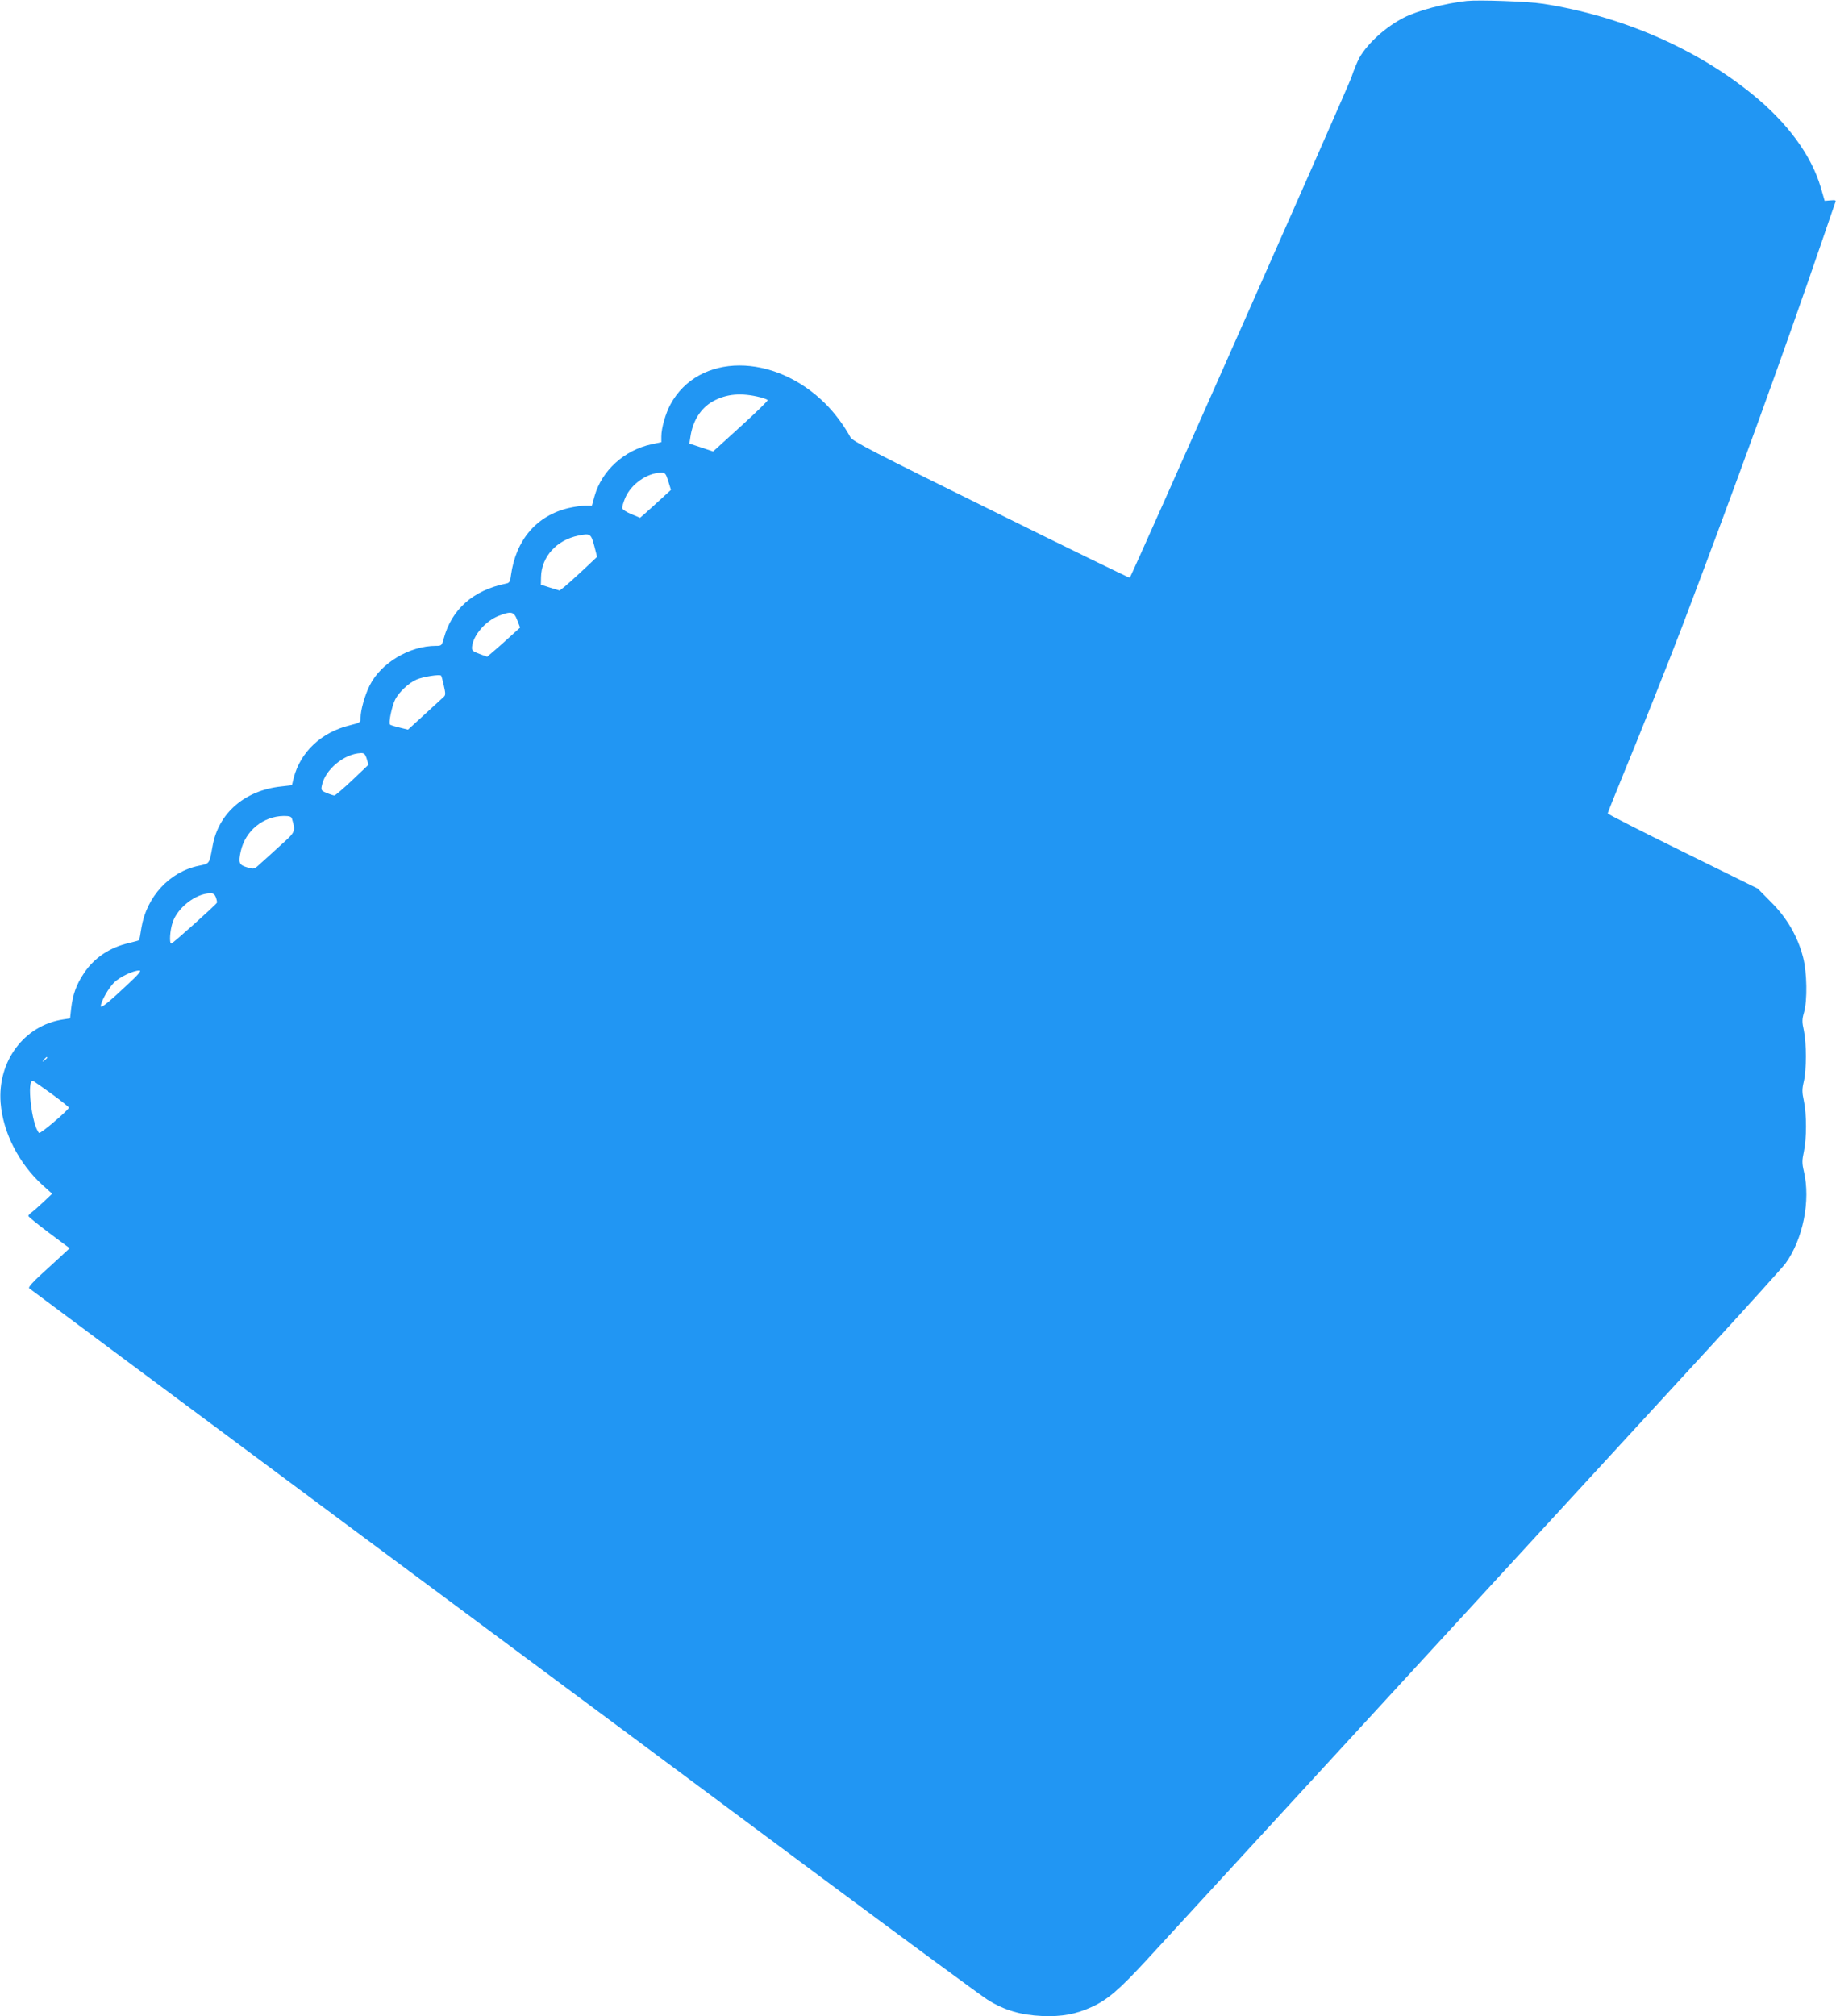 <?xml version="1.0" standalone="no"?>
<!DOCTYPE svg PUBLIC "-//W3C//DTD SVG 20010904//EN"
 "http://www.w3.org/TR/2001/REC-SVG-20010904/DTD/svg10.dtd">
<svg version="1.0" xmlns="http://www.w3.org/2000/svg"
 width="1166pt" height="1280pt" viewBox="0 0 1166 1280"
 preserveAspectRatio="xMidYMid meet">
<g transform="translate(0,1280) scale(0.1,-0.1)"
fill="#2196f3" stroke="none">
<path d="M9315 12794 c-138 -15 -311 -61 -400 -106 -113 -58 -226 -159 -281
-253 -13 -24 -37 -81 -52 -127 -22 -64 -1394 -3161 -1407 -3176 -2 -2 -398
191 -881 430 -742 366 -880 437 -893 462 -41 75 -99 153 -158 212 -326 326
-807 325 -985 -3 -31 -57 -58 -151 -58 -204 l0 -36 -61 -13 c-174 -37 -317
-167 -363 -329 l-17 -61 -42 0 c-23 0 -70 -7 -105 -15 -204 -48 -336 -202
-367 -427 -5 -42 -10 -49 -33 -53 -208 -43 -344 -163 -394 -349 -12 -44 -14
-46 -49 -46 -169 0 -351 -109 -422 -253 -31 -63 -57 -156 -57 -203 0 -30 -2
-32 -67 -48 -182 -44 -315 -169 -358 -335 l-11 -46 -70 -8 c-230 -25 -397
-169 -434 -378 -21 -115 -18 -111 -87 -125 -186 -38 -332 -196 -365 -394 -6
-41 -13 -76 -14 -78 -1 -2 -30 -10 -63 -18 -124 -28 -224 -95 -289 -194 -47
-70 -70 -134 -80 -221 l-7 -64 -45 -7 c-246 -37 -417 -265 -396 -530 15 -188
116 -385 267 -522 l60 -54 -56 -53 c-31 -29 -65 -59 -75 -66 -11 -8 -20 -18
-20 -22 0 -5 59 -53 131 -107 l131 -98 -43 -40 c-24 -23 -85 -78 -134 -123
-58 -53 -86 -85 -80 -91 6 -5 923 -688 2040 -1518 1117 -829 2469 -1834 3005
-2233 536 -398 1005 -743 1042 -766 105 -66 211 -97 346 -103 127 -5 214 11
317 58 98 45 171 107 341 291 176 191 563 612 2109 2294 566 616 1230 1338
1475 1604 245 266 460 505 479 530 111 153 161 399 117 585 -12 51 -12 69 0
125 18 85 18 237 0 322 -12 56 -12 74 0 125 17 75 17 240 0 322 -12 54 -12 71
1 115 22 78 19 254 -6 350 -34 132 -102 249 -202 349 l-86 87 -477 235 c-262
129 -476 238 -476 242 0 4 45 116 99 248 99 239 298 739 371 931 337 887 658
1771 905 2495 35 102 66 193 70 203 7 16 3 18 -30 15 l-37 -3 -24 83 c-60 206
-212 413 -437 595 -360 292 -833 496 -1326 573 -95 15 -408 26 -486 18z
m-4487 -2516 c23 -6 44 -14 47 -18 3 -4 -74 -79 -171 -167 l-175 -159 -75 25
-76 25 7 45 c15 101 67 182 144 224 85 47 180 55 299 25z m-584 -533 l17 -55
-58 -53 c-32 -30 -76 -69 -98 -89 l-40 -35 -55 23 c-30 12 -56 29 -58 37 -2 9
7 39 19 67 37 86 137 157 225 159 28 1 32 -3 48 -54z m-470 -410 l18 -70 -88
-83 c-49 -46 -103 -94 -119 -107 l-31 -24 -59 18 -60 19 1 49 c3 129 99 235
238 263 75 15 79 12 100 -65z m-489 -472 l18 -47 -64 -58 c-35 -32 -82 -74
-105 -93 l-40 -34 -50 18 c-44 17 -49 22 -46 47 8 72 86 162 168 194 81 32 98
28 119 -27z m-466 -417 c11 -48 11 -60 -1 -70 -7 -7 -61 -56 -120 -110 l-107
-98 -53 13 c-29 7 -56 15 -61 19 -11 9 12 119 33 160 25 48 87 105 135 126 42
18 146 34 156 25 3 -3 11 -32 18 -65z m-490 -463 l11 -38 -102 -97 c-57 -54
-108 -97 -114 -98 -6 0 -28 7 -49 16 -35 14 -37 18 -31 47 20 101 142 202 247
206 21 1 28 -5 38 -36z m-475 -380 c24 -82 24 -83 -71 -168 -48 -44 -106 -97
-129 -117 -40 -37 -40 -37 -85 -24 -51 15 -56 28 -40 102 29 130 142 222 273
224 36 0 48 -4 52 -17z m-483 -500 c5 -14 8 -29 7 -33 -5 -13 -281 -260 -290
-260 -14 0 -9 84 9 136 31 92 146 181 236 183 21 1 30 -5 38 -26z m-551 -544
c-124 -117 -180 -163 -180 -147 0 29 50 117 85 151 37 36 121 76 160 76 15 0
-3 -22 -65 -80z m-520 -473 c0 -2 -8 -10 -17 -17 -16 -13 -17 -12 -4 4 13 16
21 21 21 13z m29 -231 c60 -44 109 -83 108 -87 -5 -18 -181 -168 -189 -160
-46 46 -81 346 -38 330 5 -2 58 -39 119 -83z"/>
</g>
</svg>

